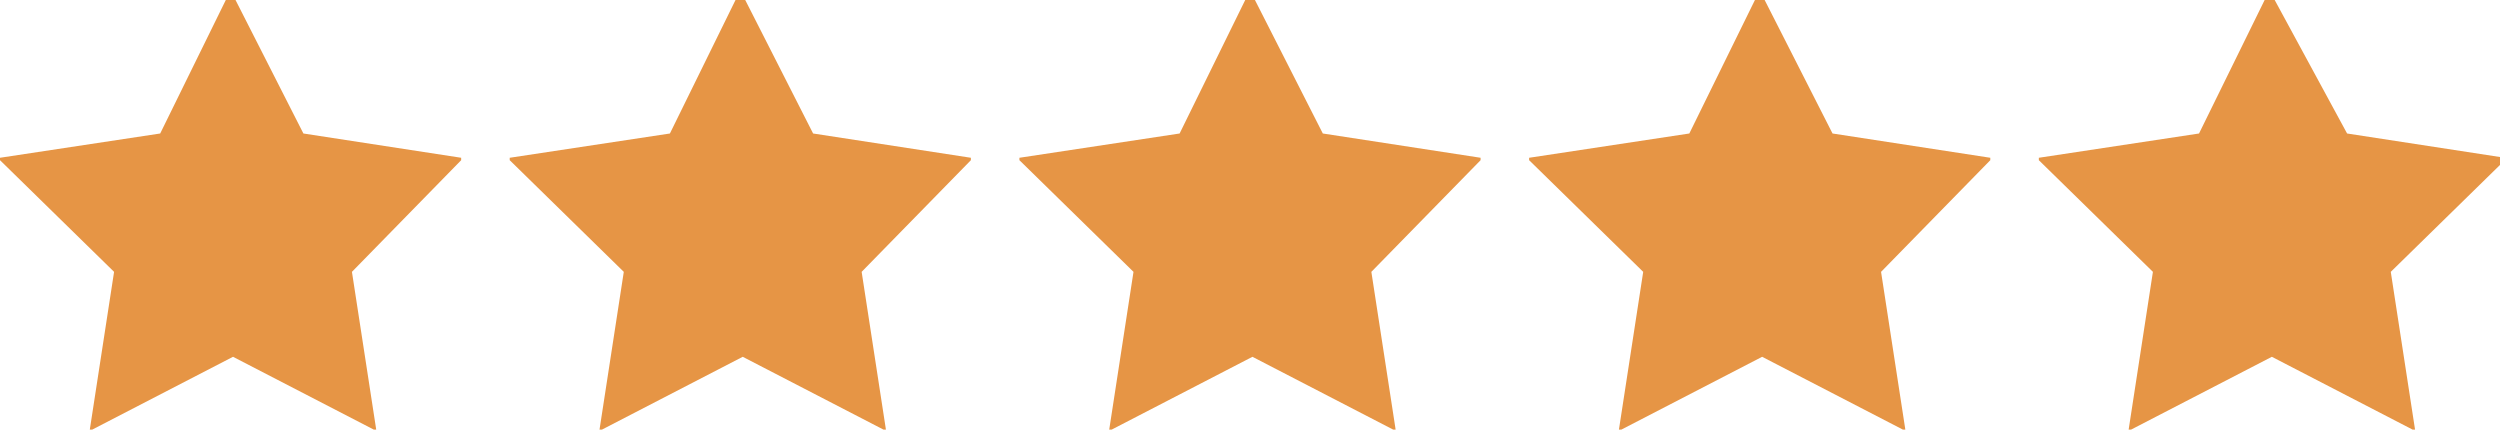 <?xml version="1.0" encoding="utf-8"?>
<!-- Generator: Adobe Illustrator 21.1.0, SVG Export Plug-In . SVG Version: 6.00 Build 0)  -->
<svg version="1.1" id="_5star" xmlns="http://www.w3.org/2000/svg" xmlns:xlink="http://www.w3.org/1999/xlink" x="0px" y="0px"
	 viewBox="0 0 103 17.7" style="enable-background:new 0 0 103 17.7;" xml:space="preserve">
<style type="text/css">
	.st0{fill:#E69545;}
</style>
<path id="_5star-2" class="st0" d="M9.5-0.4L9.5-0.4L6.6,5.5L0,6.5v0.1l4.7,4.6l-1,6.5h0.1l5.8-3l5.8,3h0.1l-1-6.5L19,6.6V6.5
	l-6.5-1L9.5-0.4z"/>
<path id="_5star-3" class="st0" d="M30.5-0.4L30.5-0.4l-2.9,5.9l-6.6,1v0.1l4.7,4.6l-1,6.5h0.1l5.8-3l5.8,3h0.1l-1-6.5L40,6.6V6.5
	l-6.5-1L30.5-0.4z"/>
<path id="_5star-4" class="st0" d="M51.5-0.4L51.5-0.4l-2.9,5.9l-6.6,1v0.1l4.7,4.6l-1,6.5h0.1l5.8-3l5.8,3h0.1l-1-6.5L61,6.6V6.5
	l-6.5-1L51.5-0.4z"/>
<path id="_5star-5" class="st0" d="M72.5-0.4L72.5-0.4l-2.9,5.9l-6.6,1v0.1l4.7,4.6l-1,6.5h0.1l5.8-3l5.8,3h0.1l-1-6.5L82,6.6V6.5
	l-6.5-1L72.5-0.4z"/>
<path id="_5star-6" class="st0" d="M93.5-0.4L93.5-0.4l-2.9,5.9l-6.6,1v0.1l4.7,4.6l-1,6.5h0.1l5.8-3l5.8,3h0.1l-1-6.5l4.7-4.6V6.5
	l-6.5-1L93.5-0.4z"/>
</svg>
